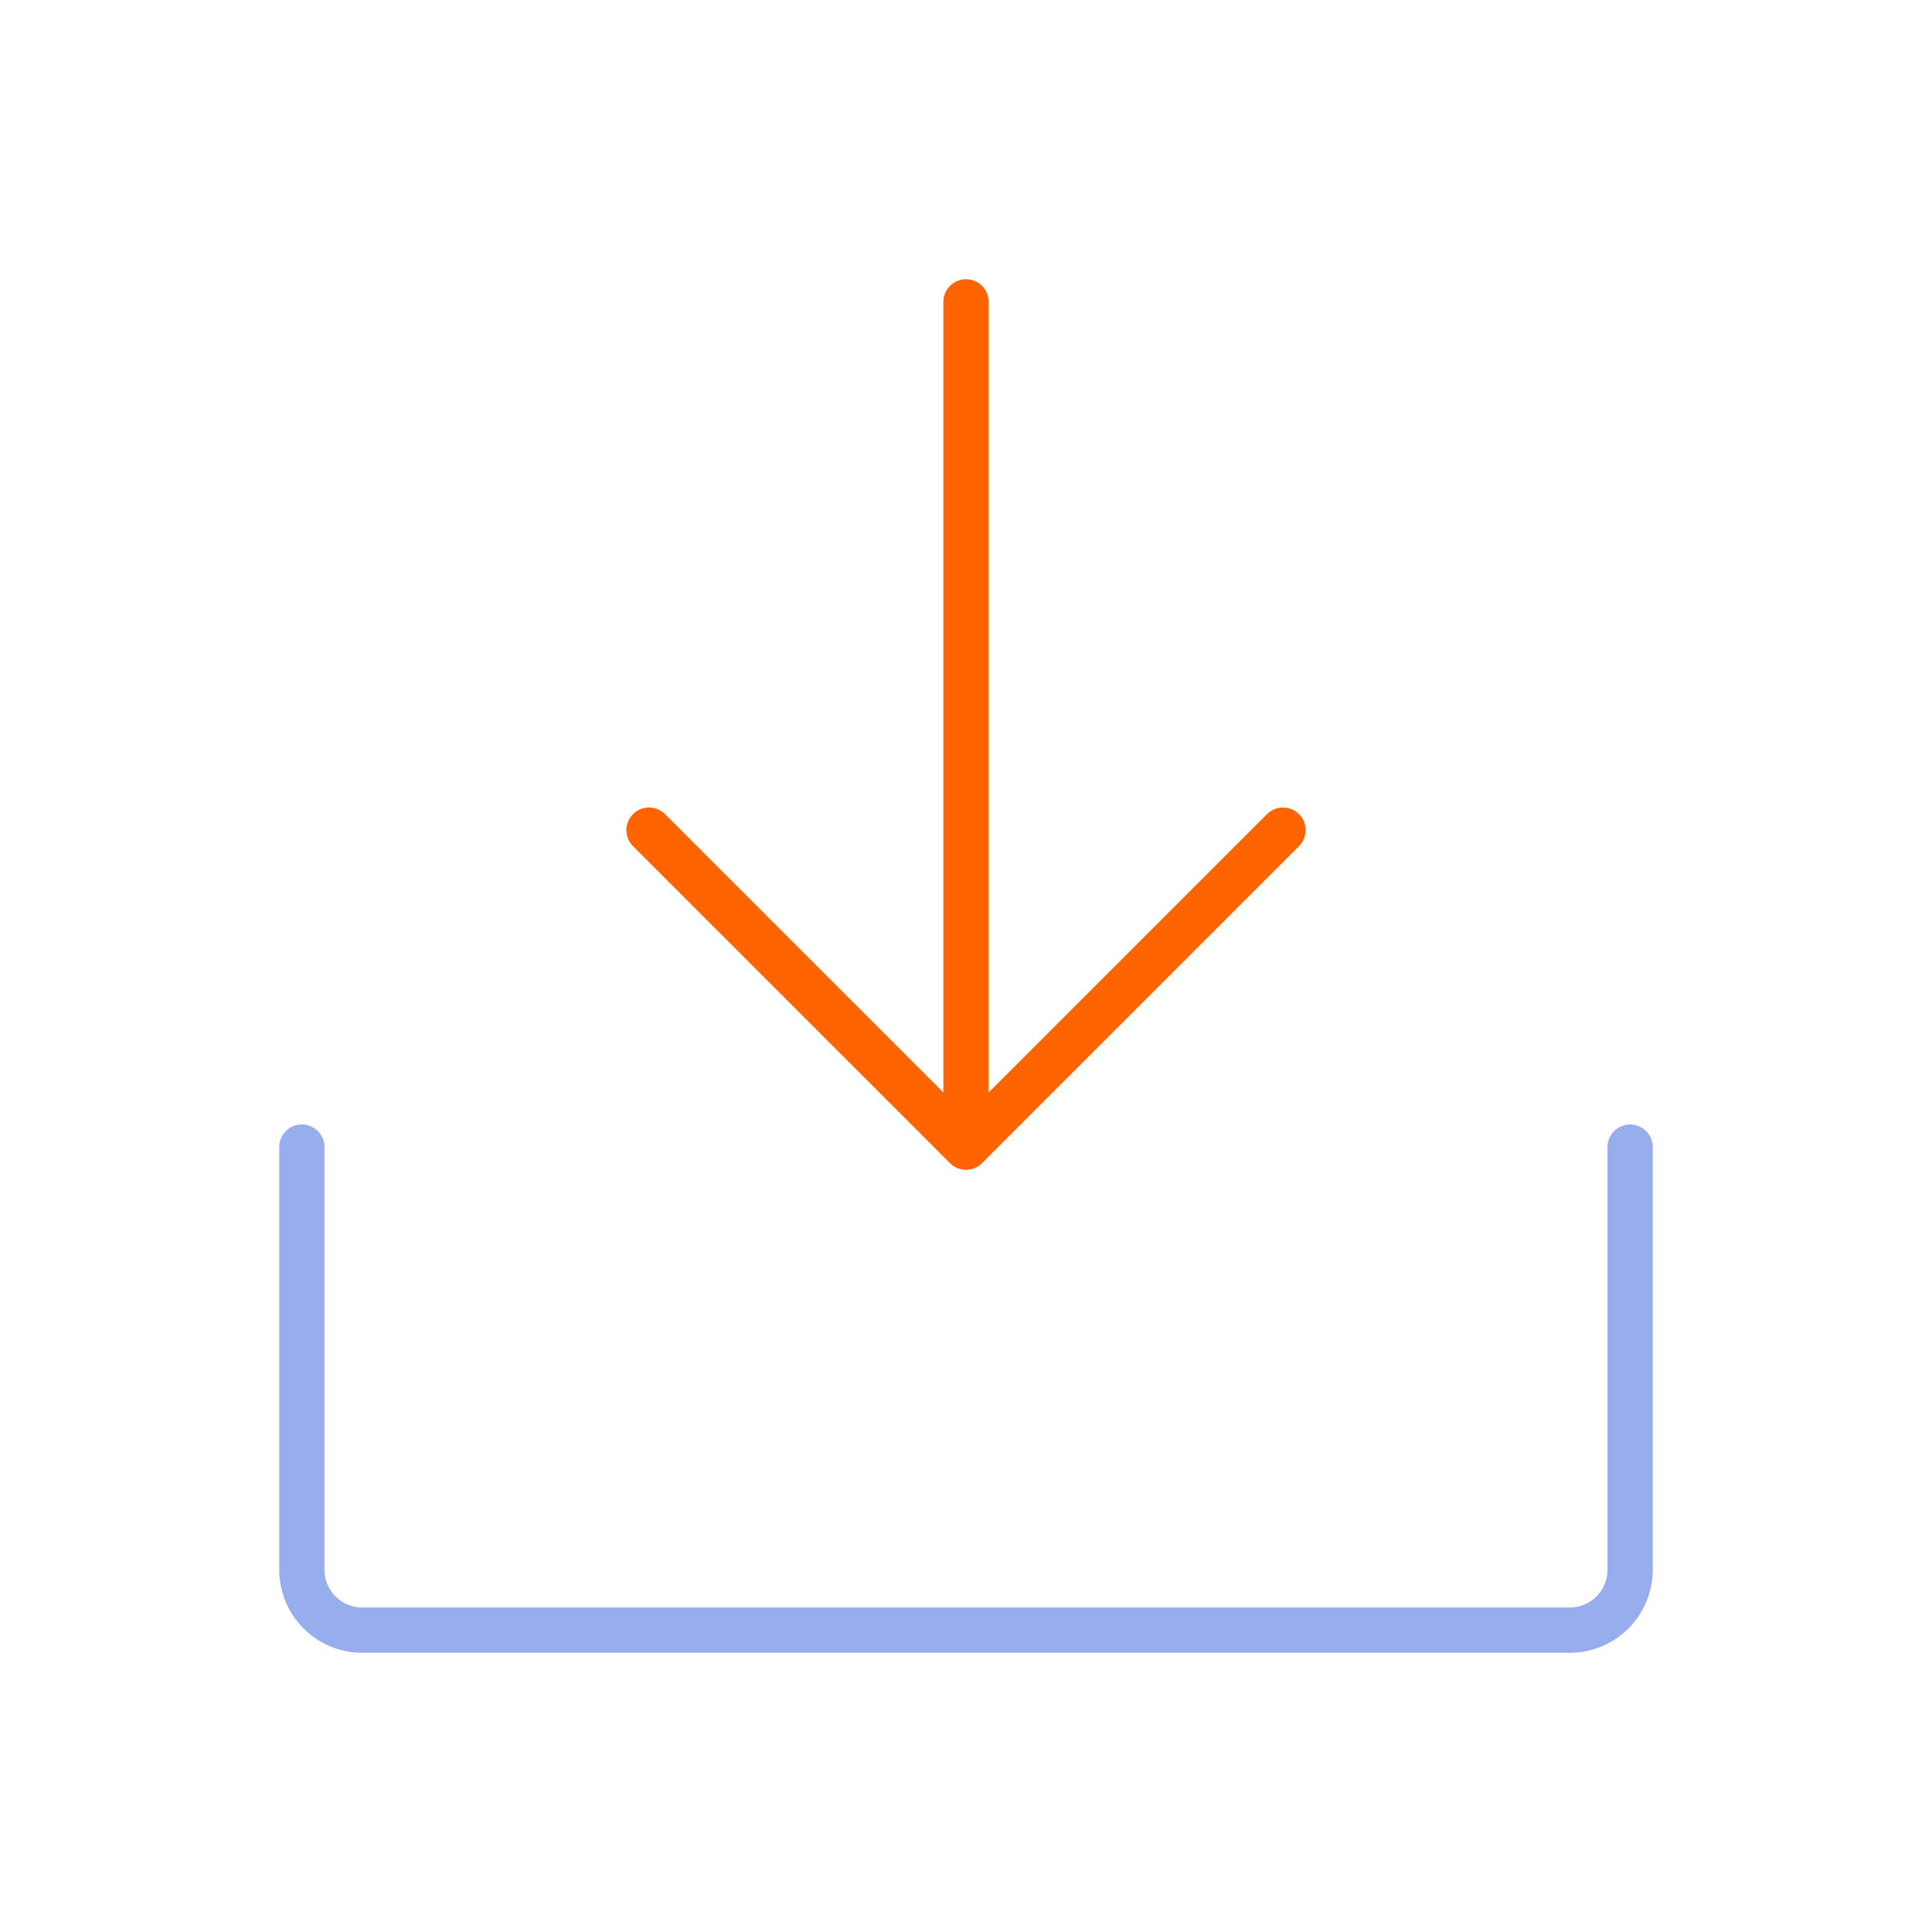 <svg xmlns="http://www.w3.org/2000/svg" width="64" height="64" fill="none" viewBox="0 0 64 64"><path stroke="#FF6400" stroke-linecap="round" stroke-linejoin="round" stroke-width="1.5" d="M21.5 27.5 32 38l10.5-10.5M32 10v28"/><path stroke="#98ADED" stroke-linecap="round" stroke-linejoin="round" stroke-width="1.5" d="M54 38v14a2 2 0 0 1-2 2H12a2 2 0 0 1-2-2V38"/></svg>